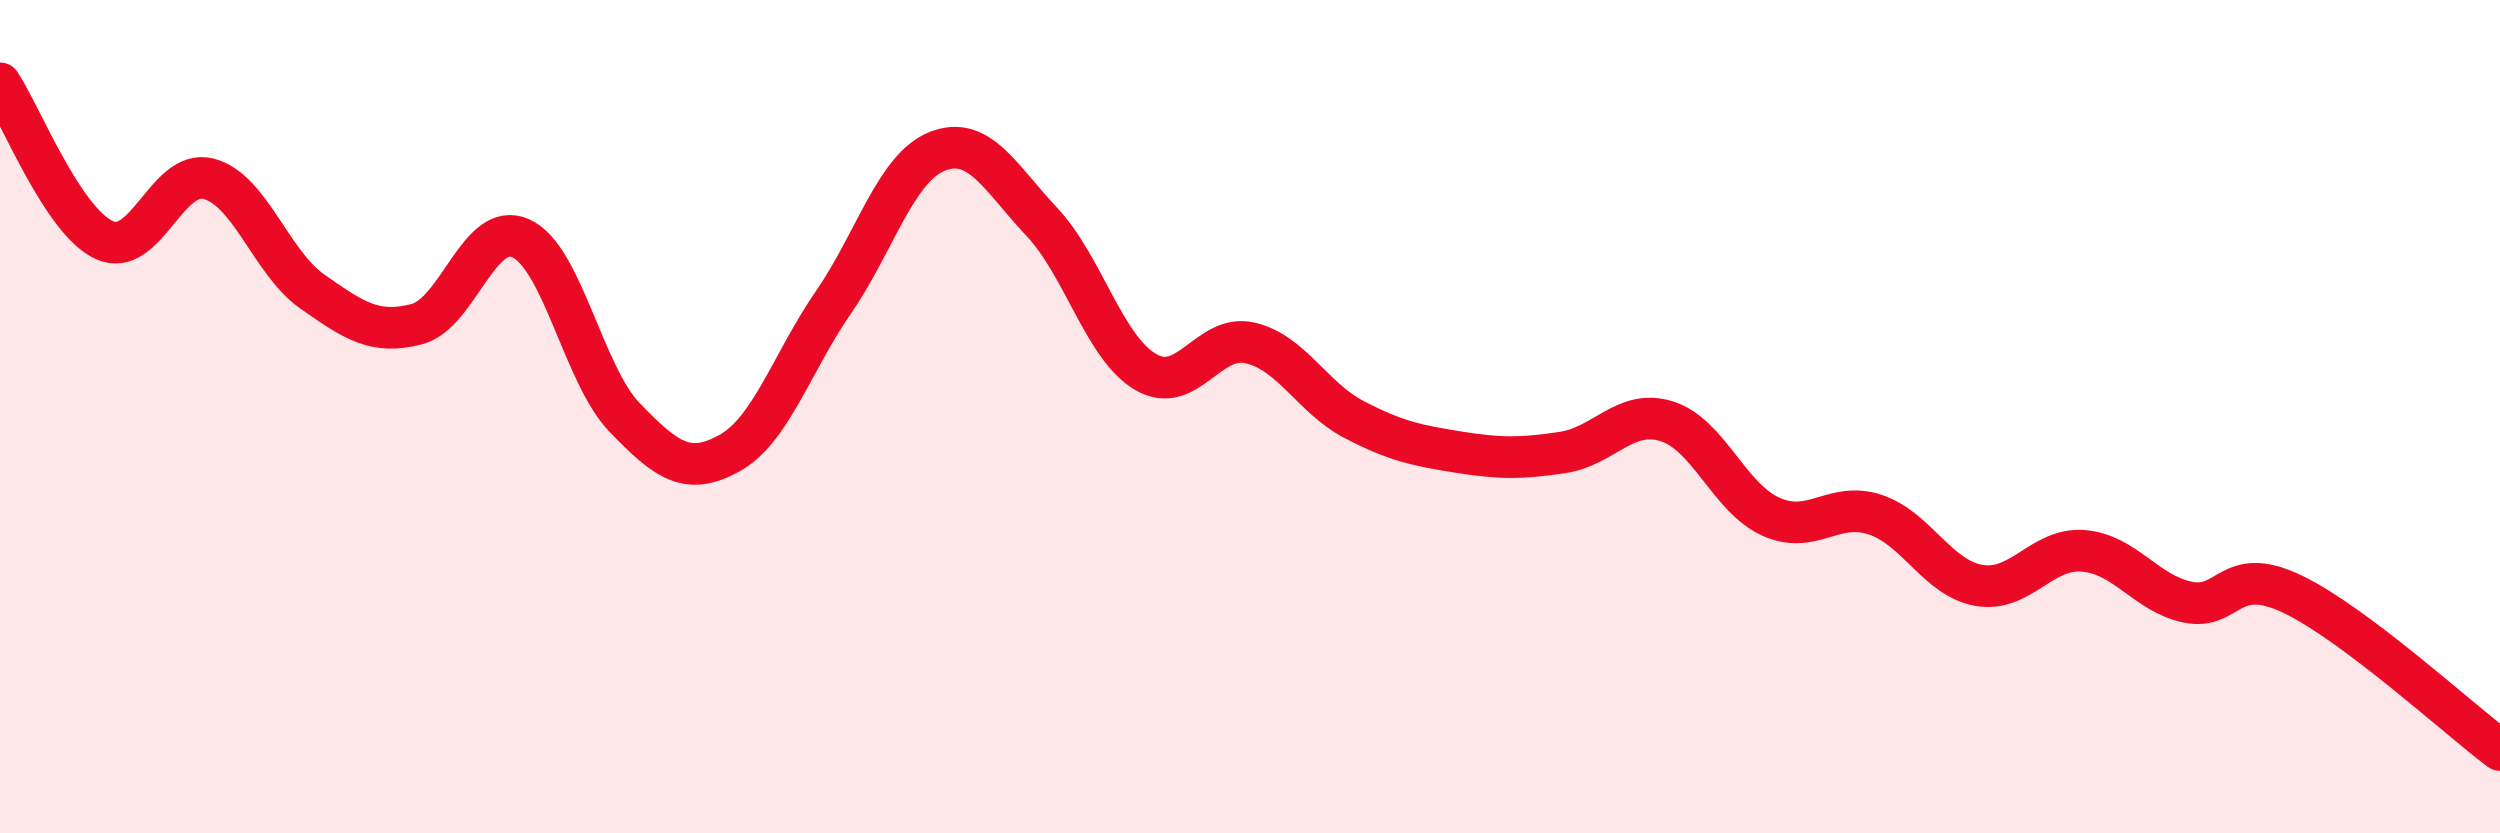 
    <svg width="60" height="20" viewBox="0 0 60 20" xmlns="http://www.w3.org/2000/svg">
      <path
        d="M 0,2 C 0.5,2.75 1.5,5.3 2.5,5.76 C 3.5,6.22 4,4.04 5,4.29 C 6,4.54 6.5,6.3 7.5,7 C 8.5,7.7 9,8.04 10,7.78 C 11,7.52 11.5,5.27 12.5,5.72 C 13.5,6.17 14,9 15,10.03 C 16,11.06 16.5,11.43 17.5,10.88 C 18.5,10.33 19,8.71 20,7.26 C 21,5.81 21.5,4.02 22.5,3.63 C 23.5,3.24 24,4.26 25,5.32 C 26,6.38 26.5,8.35 27.5,8.93 C 28.5,9.51 29,8 30,8.23 C 31,8.46 31.5,9.55 32.5,10.07 C 33.5,10.59 34,10.69 35,10.85 C 36,11.01 36.5,11.01 37.5,10.86 C 38.5,10.71 39,9.8 40,10.11 C 41,10.42 41.5,11.95 42.5,12.4 C 43.5,12.85 44,12.02 45,12.35 C 46,12.68 46.5,13.88 47.5,14.05 C 48.5,14.22 49,13.14 50,13.22 C 51,13.3 51.5,14.24 52.5,14.45 C 53.5,14.66 53.5,13.54 55,14.25 C 56.5,14.96 59,17.25 60,18L60 20L0 20Z"
        fill="#EB0A25"
        opacity="0.1"
        stroke-linecap="round"
        stroke-linejoin="round"
      />
      <path
        d="M 0,2 C 0.5,2.75 1.5,5.3 2.5,5.76 C 3.5,6.22 4,4.04 5,4.29 C 6,4.54 6.5,6.3 7.5,7 C 8.5,7.7 9,8.04 10,7.78 C 11,7.52 11.5,5.27 12.5,5.72 C 13.5,6.17 14,9 15,10.03 C 16,11.06 16.5,11.43 17.5,10.88 C 18.5,10.33 19,8.71 20,7.26 C 21,5.81 21.5,4.02 22.5,3.63 C 23.5,3.24 24,4.26 25,5.32 C 26,6.38 26.5,8.35 27.5,8.93 C 28.5,9.51 29,8 30,8.23 C 31,8.46 31.5,9.55 32.5,10.07 C 33.5,10.59 34,10.69 35,10.85 C 36,11.01 36.5,11.01 37.5,10.86 C 38.5,10.71 39,9.8 40,10.11 C 41,10.42 41.5,11.95 42.5,12.4 C 43.5,12.85 44,12.02 45,12.35 C 46,12.68 46.5,13.88 47.5,14.05 C 48.5,14.22 49,13.14 50,13.22 C 51,13.3 51.5,14.24 52.5,14.45 C 53.5,14.66 53.5,13.54 55,14.25 C 56.5,14.96 59,17.25 60,18"
        stroke="#EB0A25"
        stroke-width="1"
        fill="none"
        stroke-linecap="round"
        stroke-linejoin="round"
      />
    </svg>
  